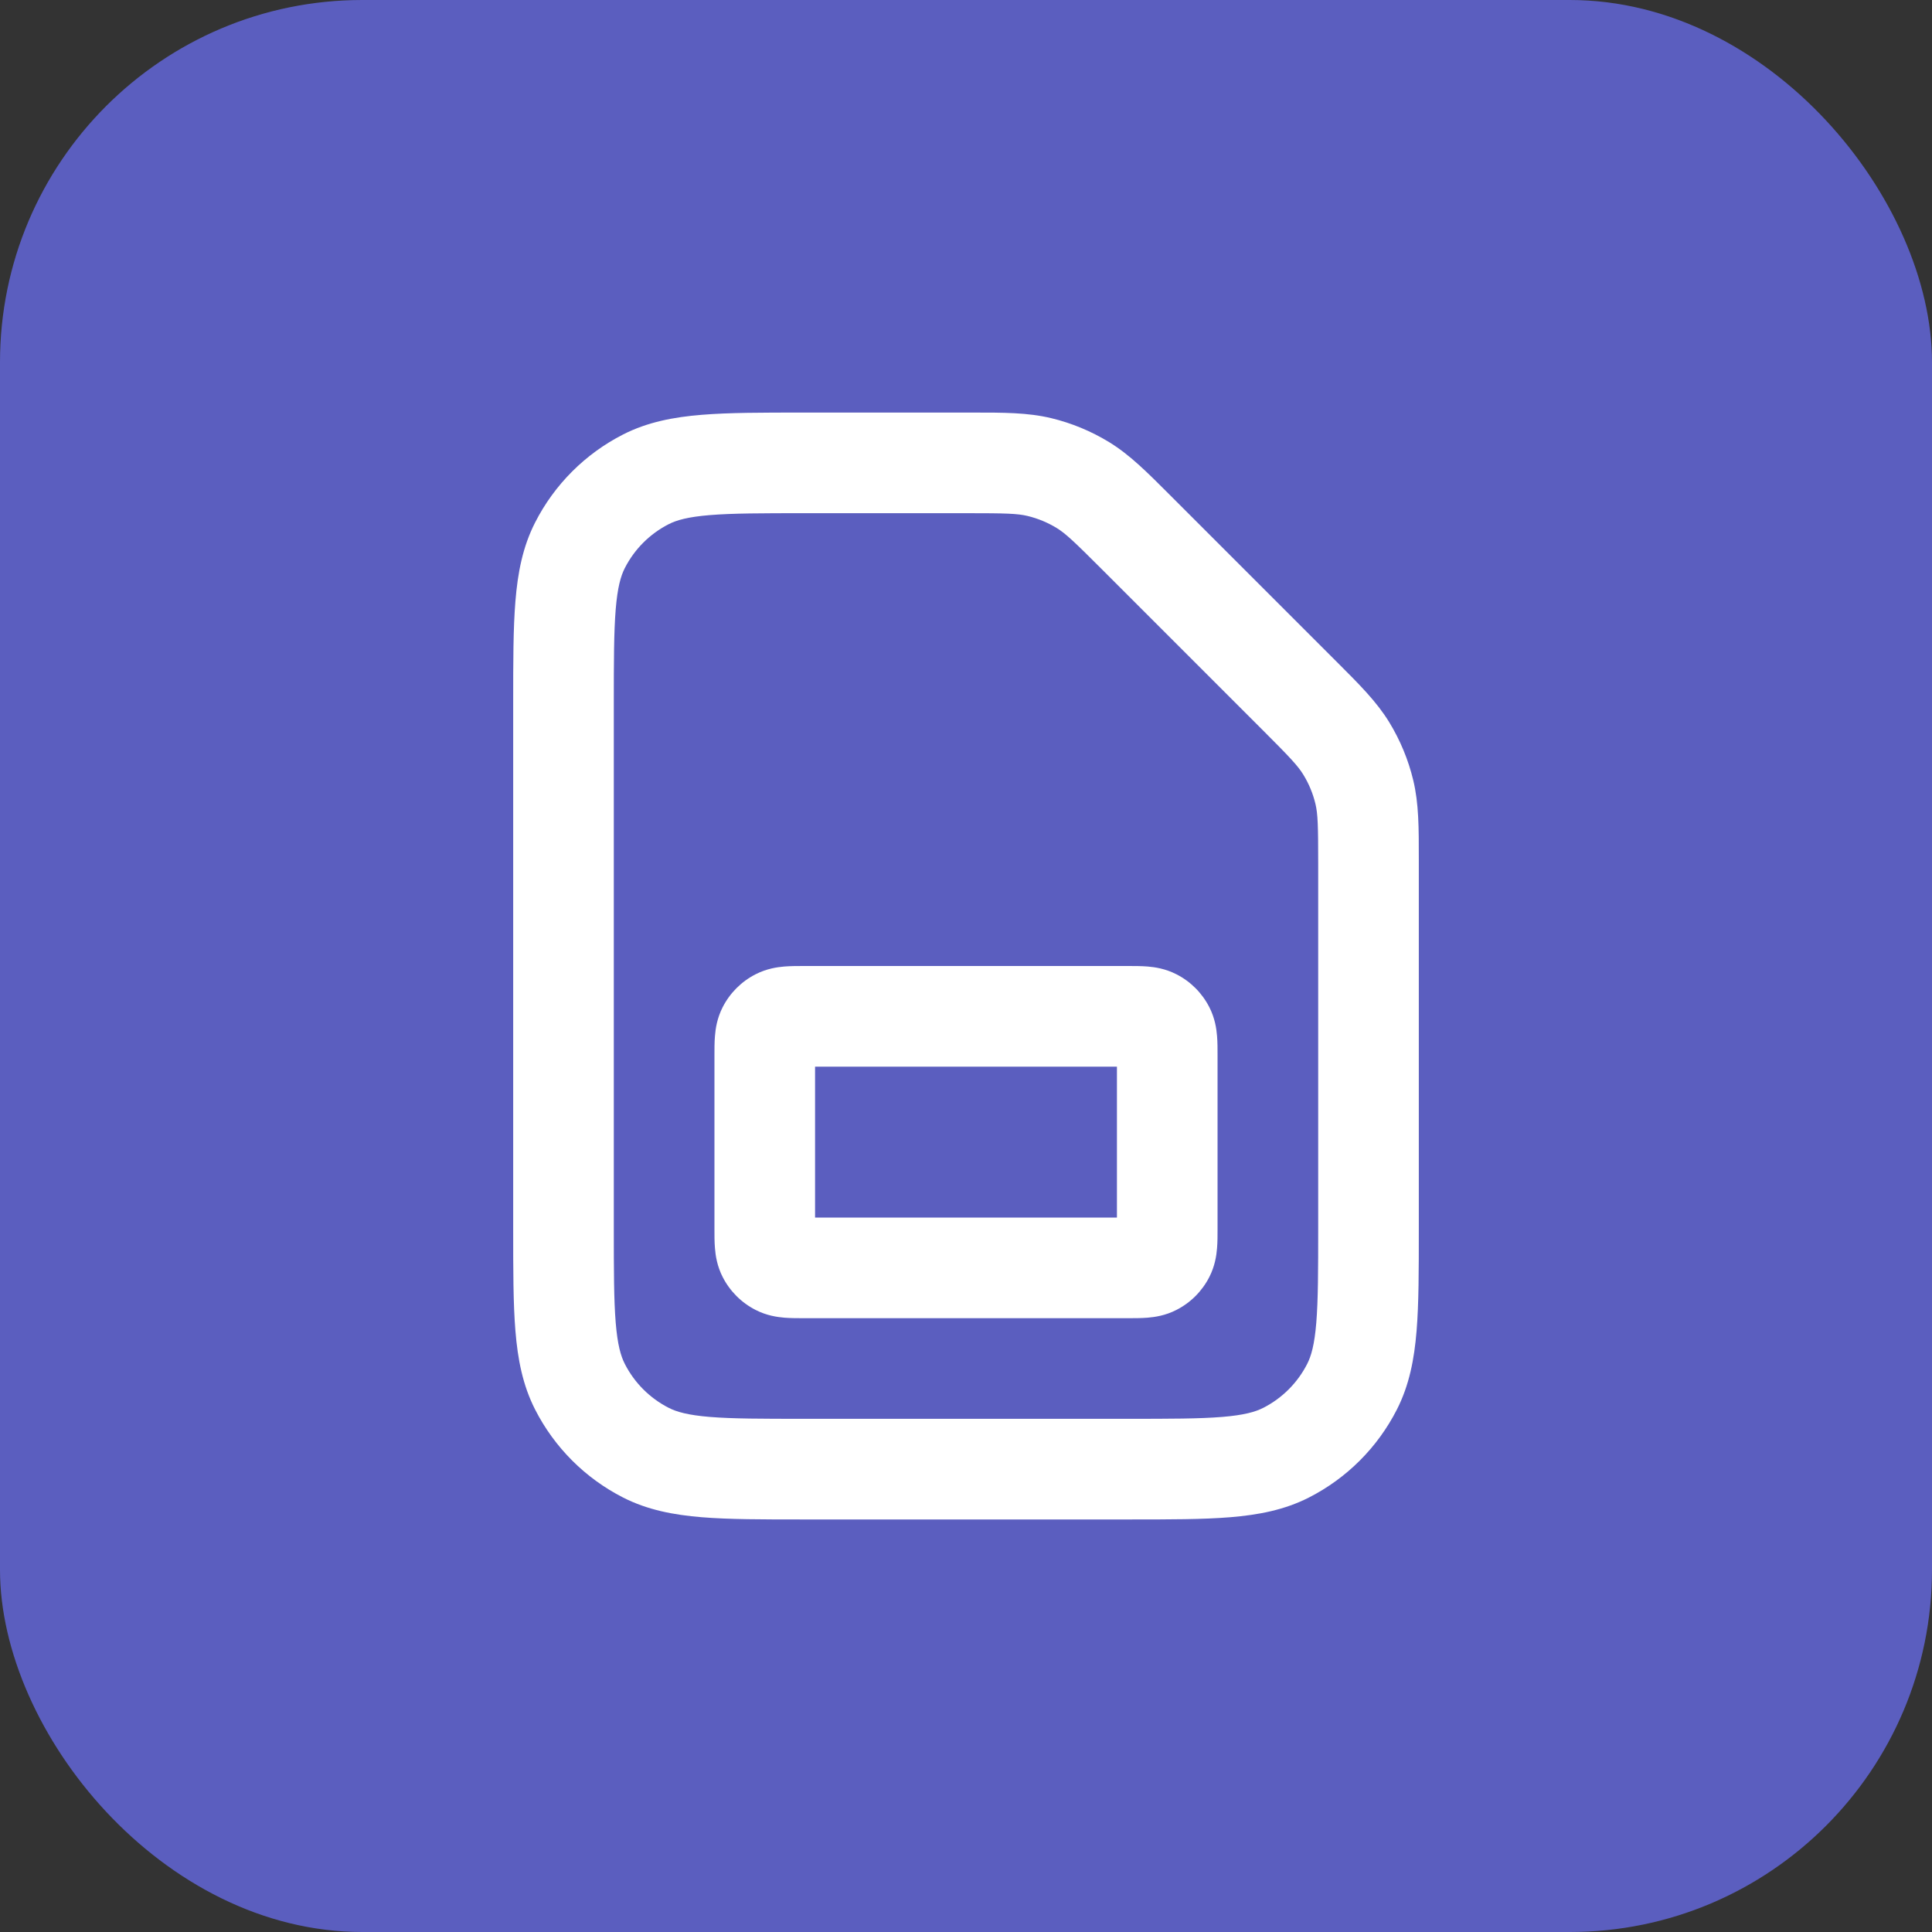 <svg width="64" height="64" viewBox="0 0 64 64" fill="none" xmlns="http://www.w3.org/2000/svg">
<rect x="0" y="0" width="64" height="64" fill="#333333" stroke="none"/>
<rect width="64" height="64" rx="12" fill="#5B5EBF"/>
<path fill-rule="evenodd" clip-rule="evenodd" d="M34.04 17.092C33.701 17.011 33.322 17 32.02 17H26.667C25.239 17 24.268 17.002 23.518 17.063C22.788 17.122 22.414 17.231 22.153 17.363C21.526 17.683 21.016 18.193 20.697 18.82C20.564 19.081 20.456 19.455 20.396 20.185C20.335 20.935 20.333 21.906 20.333 23.334V40.667C20.333 42.094 20.335 43.065 20.396 43.815C20.456 44.546 20.564 44.919 20.697 45.18C21.016 45.807 21.526 46.317 22.153 46.637C22.414 46.77 22.788 46.878 23.518 46.938C24.268 46.999 25.239 47 26.667 47H37.333C38.761 47 39.731 46.999 40.482 46.938C41.212 46.878 41.586 46.77 41.847 46.637C42.474 46.317 42.984 45.807 43.303 45.18C43.436 44.919 43.544 44.546 43.604 43.815C43.665 43.065 43.667 42.094 43.667 40.667V28.647C43.667 27.345 43.656 26.965 43.575 26.626C43.493 26.286 43.358 25.961 43.175 25.663C42.993 25.366 42.733 25.09 41.812 24.169L36.498 18.855C35.577 17.934 35.301 17.674 35.004 17.491C34.706 17.309 34.38 17.174 34.04 17.092ZM32.189 13.667C33.248 13.666 34.047 13.666 34.819 13.851C35.499 14.014 36.149 14.284 36.746 14.649C37.422 15.064 37.987 15.629 38.735 16.378C38.774 16.418 38.814 16.458 38.855 16.498L44.169 21.812C44.209 21.852 44.249 21.892 44.289 21.932C45.038 22.68 45.603 23.245 46.018 23.921C46.383 24.518 46.653 25.168 46.816 25.848C47.001 26.619 47.001 27.419 47 28.477C47 28.533 47 28.59 47 28.647V40.736C47 42.077 47 43.185 46.926 44.087C46.85 45.023 46.685 45.885 46.273 46.694C45.634 47.948 44.614 48.968 43.36 49.607C42.551 50.019 41.69 50.183 40.753 50.26C39.851 50.334 38.744 50.334 37.402 50.334H26.598C25.256 50.334 24.149 50.334 23.247 50.26C22.31 50.183 21.449 50.019 20.64 49.607C19.386 48.968 18.366 47.948 17.727 46.694C17.314 45.885 17.15 45.023 17.074 44.087C17 43.185 17 42.077 17 40.736V23.265C17 21.923 17 20.816 17.074 19.914C17.15 18.977 17.314 18.116 17.727 17.307C18.366 16.052 19.386 15.033 20.64 14.393C21.449 13.981 22.31 13.817 23.247 13.741C24.149 13.667 25.256 13.667 26.598 13.667L32.02 13.667C32.077 13.667 32.134 13.667 32.189 13.667ZM26.628 32C26.641 32 26.654 32 26.667 32H37.333C37.346 32 37.359 32 37.372 32C37.57 32 37.807 32 38.016 32.017C38.258 32.037 38.605 32.088 38.968 32.273C39.439 32.512 39.821 32.895 40.061 33.365C40.246 33.728 40.297 34.075 40.316 34.317C40.334 34.526 40.333 34.763 40.333 34.962C40.333 34.975 40.333 34.987 40.333 35V40.667C40.333 40.679 40.333 40.692 40.333 40.705C40.333 40.904 40.334 41.141 40.316 41.35C40.297 41.592 40.246 41.939 40.061 42.302C39.821 42.772 39.439 43.155 38.968 43.394C38.605 43.58 38.258 43.63 38.016 43.65C37.807 43.667 37.57 43.667 37.372 43.667C37.359 43.667 37.346 43.667 37.333 43.667H26.667C26.654 43.667 26.641 43.667 26.628 43.667C26.43 43.667 26.192 43.667 25.984 43.65C25.742 43.63 25.395 43.58 25.032 43.394C24.561 43.155 24.179 42.772 23.939 42.302C23.754 41.939 23.703 41.592 23.684 41.35C23.666 41.141 23.667 40.904 23.667 40.705C23.667 40.692 23.667 40.679 23.667 40.667V35C23.667 34.987 23.667 34.975 23.667 34.962C23.667 34.763 23.666 34.526 23.684 34.317C23.703 34.075 23.754 33.728 23.939 33.365C24.179 32.895 24.561 32.512 25.032 32.273C25.395 32.088 25.742 32.037 25.984 32.017C26.192 32 26.43 32 26.628 32ZM27 35.334V40.334H37V35.334H27Z" fill="white"/>
</svg>
